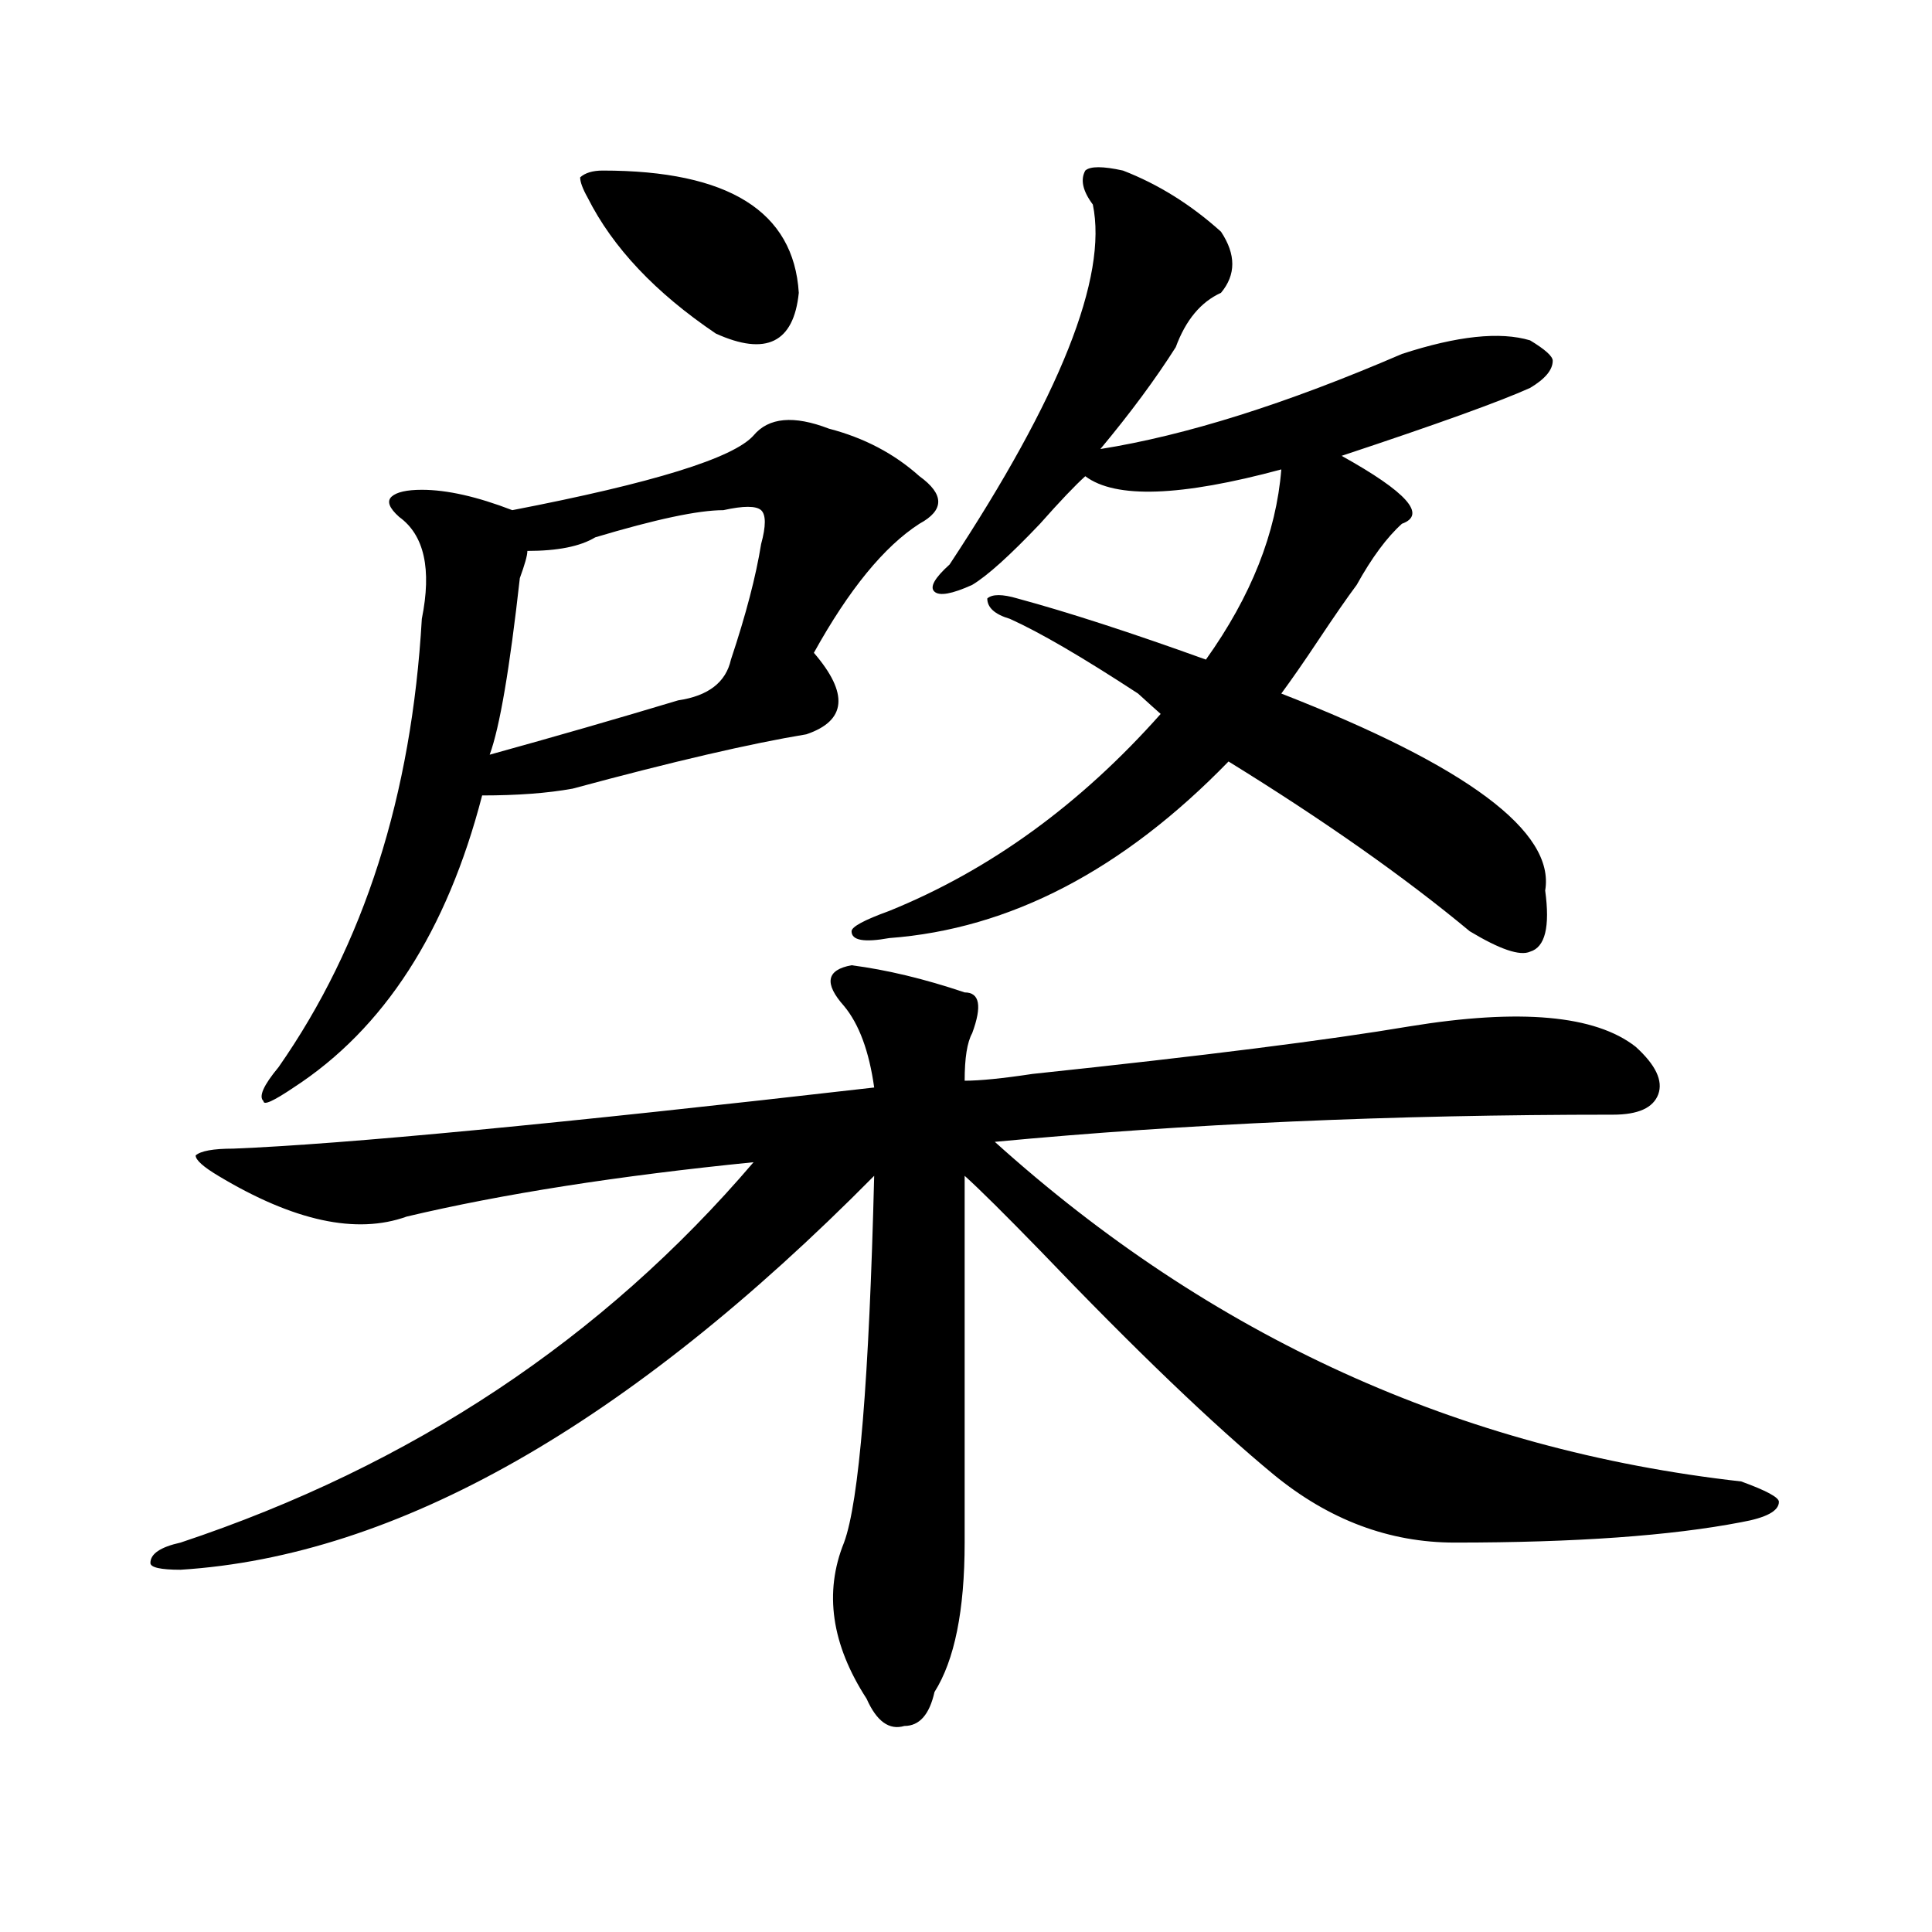 <?xml version="1.0" encoding="utf-8"?>
<!-- Generator: Adobe Illustrator 16.0.0, SVG Export Plug-In . SVG Version: 6.00 Build 0)  -->
<!DOCTYPE svg PUBLIC "-//W3C//DTD SVG 1.1//EN" "http://www.w3.org/Graphics/SVG/1.1/DTD/svg11.dtd">
<svg version="1.1" id="图层_1" xmlns="http://www.w3.org/2000/svg" xmlns:xlink="http://www.w3.org/1999/xlink" x="0px" y="0px"
	 width="1000px" height="1000px" viewBox="0 0 1000 1000" enable-background="new 0 0 1000 1000" xml:space="preserve">
<path d="M440.77,499.609c18.17,2.362,37.682,7.031,58.535,14.063c7.805,0,9.085,7.031,3.902,21.094
	c-2.622,4.725-3.902,12.909-3.902,24.609c7.805,0,19.512-1.153,35.121-3.516c88.412-9.338,153.472-17.578,195.117-24.609
	c57.193-9.338,96.217-5.822,117.07,10.547c10.365,9.394,14.268,17.578,11.707,24.609c-2.622,7.031-10.427,10.547-23.414,10.547
	c-114.51,0-221.153,4.725-319.992,14.063c111.826,100.8,240.604,159.412,386.332,175.781c12.987,4.725,19.512,8.24,19.512,10.547
	c0,4.725-6.524,8.24-19.512,10.547c-36.463,7.031-85.852,10.547-148.289,10.547c-33.841,0-65.06-11.7-93.656-35.156
	c-31.219-25.763-71.584-64.435-120.973-116.016c-18.231-18.731-31.219-31.641-39.023-38.672c0,56.25,0,119.531,0,189.844
	c0,35.156-5.244,60.919-15.609,77.344c-2.622,11.7-7.805,17.578-15.609,17.578c-7.805,2.307-14.329-2.362-19.512-14.063
	c-18.231-28.125-22.134-55.097-11.707-80.859c7.805-21.094,12.987-84.375,15.609-189.844
	C324.979,737.519,205.287,805.469,93.461,812.5c-10.427,0-15.609-1.209-15.609-3.516c0-4.725,5.183-8.24,15.609-10.547
	c119.631-39.825,218.531-105.469,296.578-196.875c-70.242,7.031-130.119,16.425-179.508,28.125
	c-26.036,9.394-58.535,2.362-97.559-21.094c-7.805-4.669-11.707-8.185-11.707-10.547c2.561-2.307,9.085-3.516,19.512-3.516
	c57.193-2.307,167.801-12.854,331.699-31.641c-2.622-18.731-7.805-32.794-15.609-42.188
	C426.44,509.003,427.721,501.972,440.77,499.609z M390.039,225.391c7.805-9.338,20.792-10.547,39.023-3.516
	c18.17,4.725,33.779,12.909,46.828,24.609c12.987,9.394,12.987,17.578,0,24.609c-18.231,11.756-36.463,34.003-54.633,66.797
	c18.17,21.094,16.89,35.156-3.902,42.188c-28.658,4.725-68.962,14.063-120.973,28.125c-13.049,2.362-28.658,3.516-46.828,3.516
	c-18.231,70.313-50.73,120.74-97.559,151.172c-10.427,7.031-15.609,9.394-15.609,7.031c-2.622-2.307,0-8.185,7.805-17.578
	c44.206-63.281,68.9-140.625,74.145-232.031c5.183-25.763,1.28-43.341-11.707-52.734c-5.244-4.669-6.524-8.185-3.902-10.547
	c2.561-2.307,7.805-3.516,15.609-3.516c12.987,0,28.597,3.516,46.828,10.547C337.967,250,379.612,237.146,390.039,225.391z
	 M374.43,264.063c-13.049,0-35.121,4.725-66.34,14.063c-7.805,4.725-19.512,7.031-35.121,7.031c0,2.362-1.342,7.031-3.902,14.063
	c-5.244,46.912-10.427,77.344-15.609,91.406c33.779-9.338,66.34-18.731,97.559-28.125c15.609-2.307,24.694-9.338,27.316-21.094
	c7.805-23.4,12.987-43.341,15.609-59.766c2.561-9.338,2.561-15.216,0-17.578C391.319,261.756,384.795,261.756,374.43,264.063z
	 M311.992,88.281c64.998,0,98.839,21.094,101.461,63.281c-2.622,25.818-16.951,32.85-42.926,21.094
	c-31.219-21.094-53.353-44.494-66.34-70.313c-2.622-4.669-3.902-8.185-3.902-10.547C302.846,89.49,306.748,88.281,311.992,88.281z
	 M581.254,88.281c18.17,7.031,35.121,17.578,50.73,31.641c7.805,11.756,7.805,22.303,0,31.641
	c-10.427,4.725-18.231,14.063-23.414,28.125c-10.427,16.425-23.414,34.003-39.023,52.734c44.206-7.031,96.217-23.4,156.094-49.219
	c28.597-9.338,50.73-11.7,66.34-7.031c7.805,4.725,11.707,8.24,11.707,10.547c0,4.725-3.902,9.394-11.707,14.063
	c-15.609,7.031-48.17,18.787-97.559,35.156c33.779,18.787,44.206,30.487,31.219,35.156c-7.805,7.031-15.609,17.578-23.414,31.641
	c-5.244,7.031-11.707,16.425-19.512,28.125c-7.805,11.756-14.329,21.094-19.512,28.125
	c96.217,37.519,141.765,71.521,136.582,101.953c2.561,18.787,0,29.334-7.805,31.641c-5.244,2.362-15.609-1.153-31.219-10.547
	c-33.841-28.125-75.486-57.403-124.875-87.891c-54.633,56.25-113.168,86.737-175.605,91.406
	c-13.049,2.362-19.512,1.209-19.512-3.516c0-2.307,6.463-5.822,19.512-10.547c52.011-21.094,98.839-55.041,140.484-101.953
	c-2.622-2.307-6.524-5.822-11.707-10.547c-28.658-18.731-50.73-31.641-66.34-38.672c-7.805-2.307-11.707-5.822-11.707-10.547
	c2.561-2.307,7.805-2.307,15.609,0c25.975,7.031,58.535,17.578,97.559,31.641c23.414-32.794,36.401-65.588,39.023-98.438
	c-52.072,14.063-85.852,15.271-101.461,3.516c-5.244,4.725-13.049,12.909-23.414,24.609c-15.609,16.425-27.316,26.972-35.121,31.641
	c-10.427,4.725-16.951,5.878-19.512,3.516c-2.622-2.307,0-7.031,7.805-14.063c57.193-86.682,81.949-148.81,74.145-186.328
	c-5.244-7.031-6.524-12.854-3.902-17.578C564.303,85.975,570.827,85.975,581.254,88.281z"/>
</svg>

